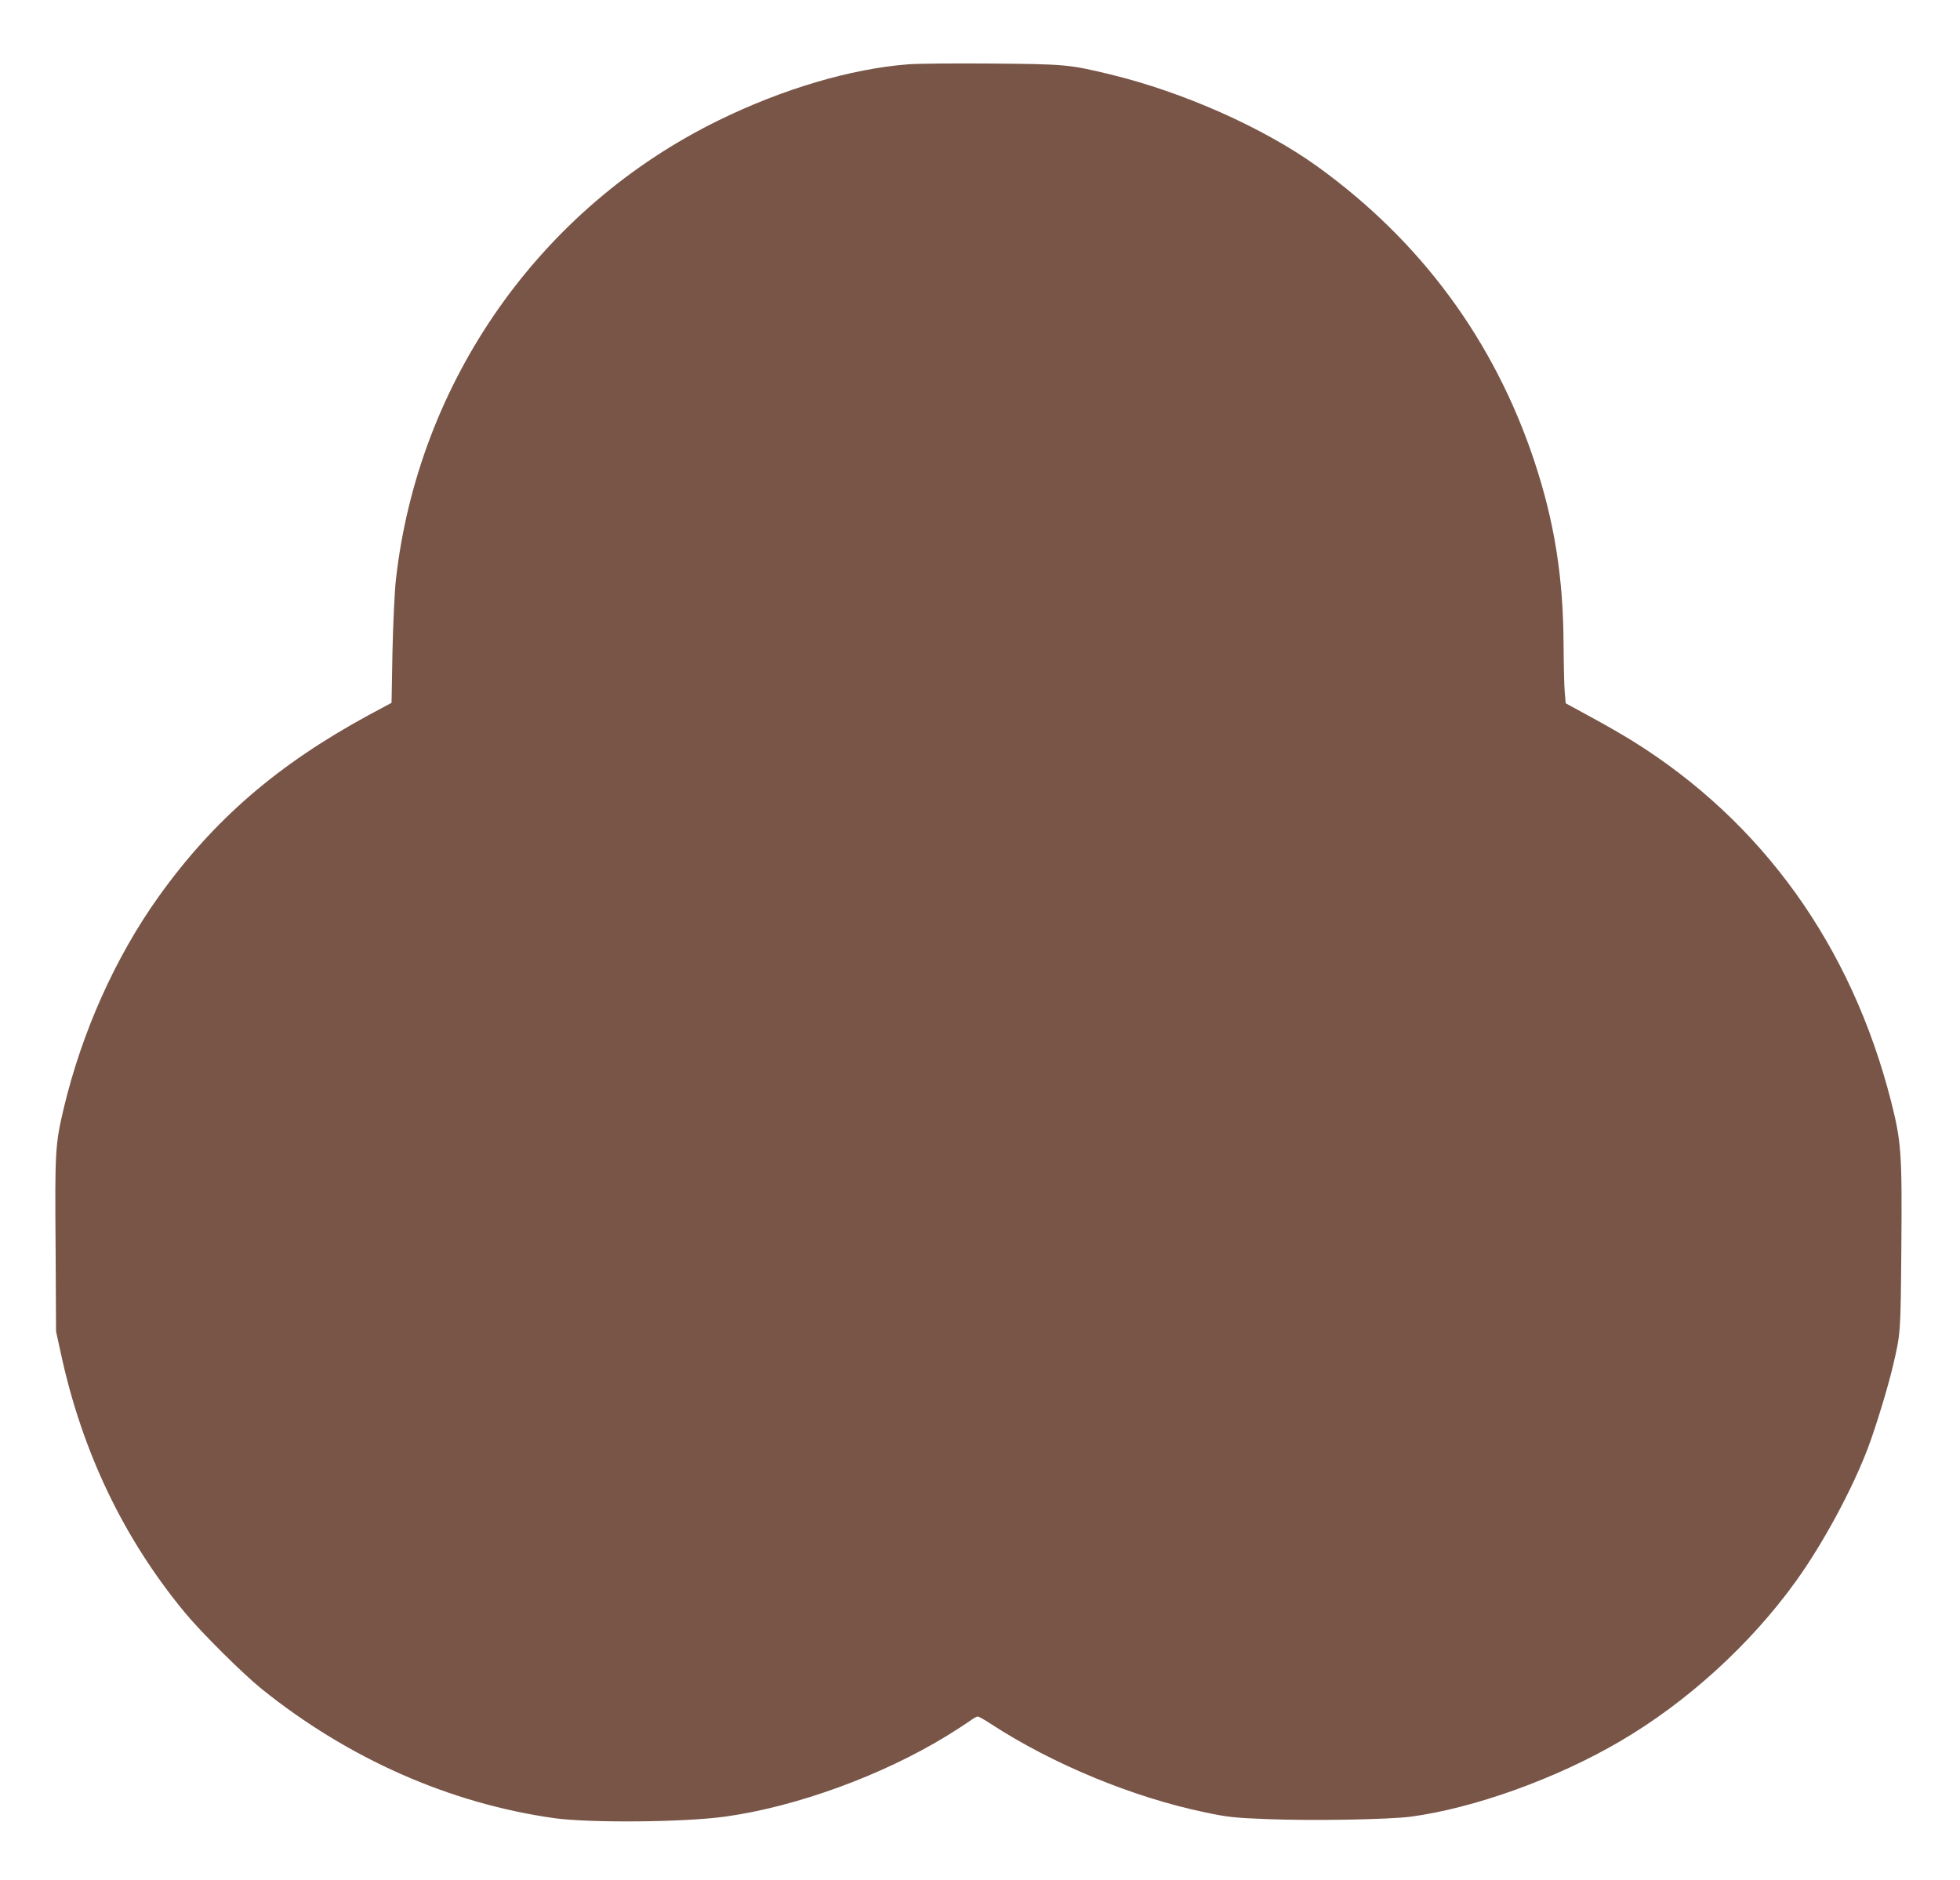 <?xml version="1.0" standalone="no"?>
<!DOCTYPE svg PUBLIC "-//W3C//DTD SVG 20010904//EN"
 "http://www.w3.org/TR/2001/REC-SVG-20010904/DTD/svg10.dtd">
<svg version="1.0" xmlns="http://www.w3.org/2000/svg"
 width="1280pt" height="1228pt" viewBox="0 0 1280 1228"
 preserveAspectRatio="xMidYMid meet">
<g transform="translate(0,1228) scale(0.1,-0.1)"
fill="#795548" stroke="none">
<path d="M5931 11860 c-374 -29 -820 -161 -1236 -365 -1168 -571 -1966 -1707
-2110 -3005 -8 -74 -18 -285 -22 -467 l-6 -333 -151 -81 c-594 -323 -1010
-682 -1368 -1182 -285 -398 -504 -888 -623 -1390 -54 -229 -57 -278 -52 -888
l3 -564 32 -146 c138 -640 410 -1208 809 -1690 109 -132 380 -401 503 -500
566 -455 1228 -747 1910 -843 233 -32 847 -27 1114 10 466 64 1030 270 1453
530 55 34 120 76 144 93 23 17 47 31 54 31 7 0 46 -22 87 -49 402 -262 927
-479 1398 -577 146 -31 192 -36 400 -44 302 -12 801 -3 945 16 414 56 951 249
1365 492 435 254 852 633 1148 1045 180 250 373 609 475 882 50 135 126 384
158 520 52 220 51 212 56 779 5 614 0 688 -67 953 -259 1016 -841 1827 -1690
2355 -58 36 -179 106 -270 155 l-165 90 -6 69 c-4 38 -7 181 -8 317 -2 438
-60 801 -191 1196 -261 785 -740 1436 -1417 1924 -350 252 -878 487 -1356 602
-266 64 -291 66 -767 70 -239 2 -486 0 -549 -5z"/>
</g>
</svg>
